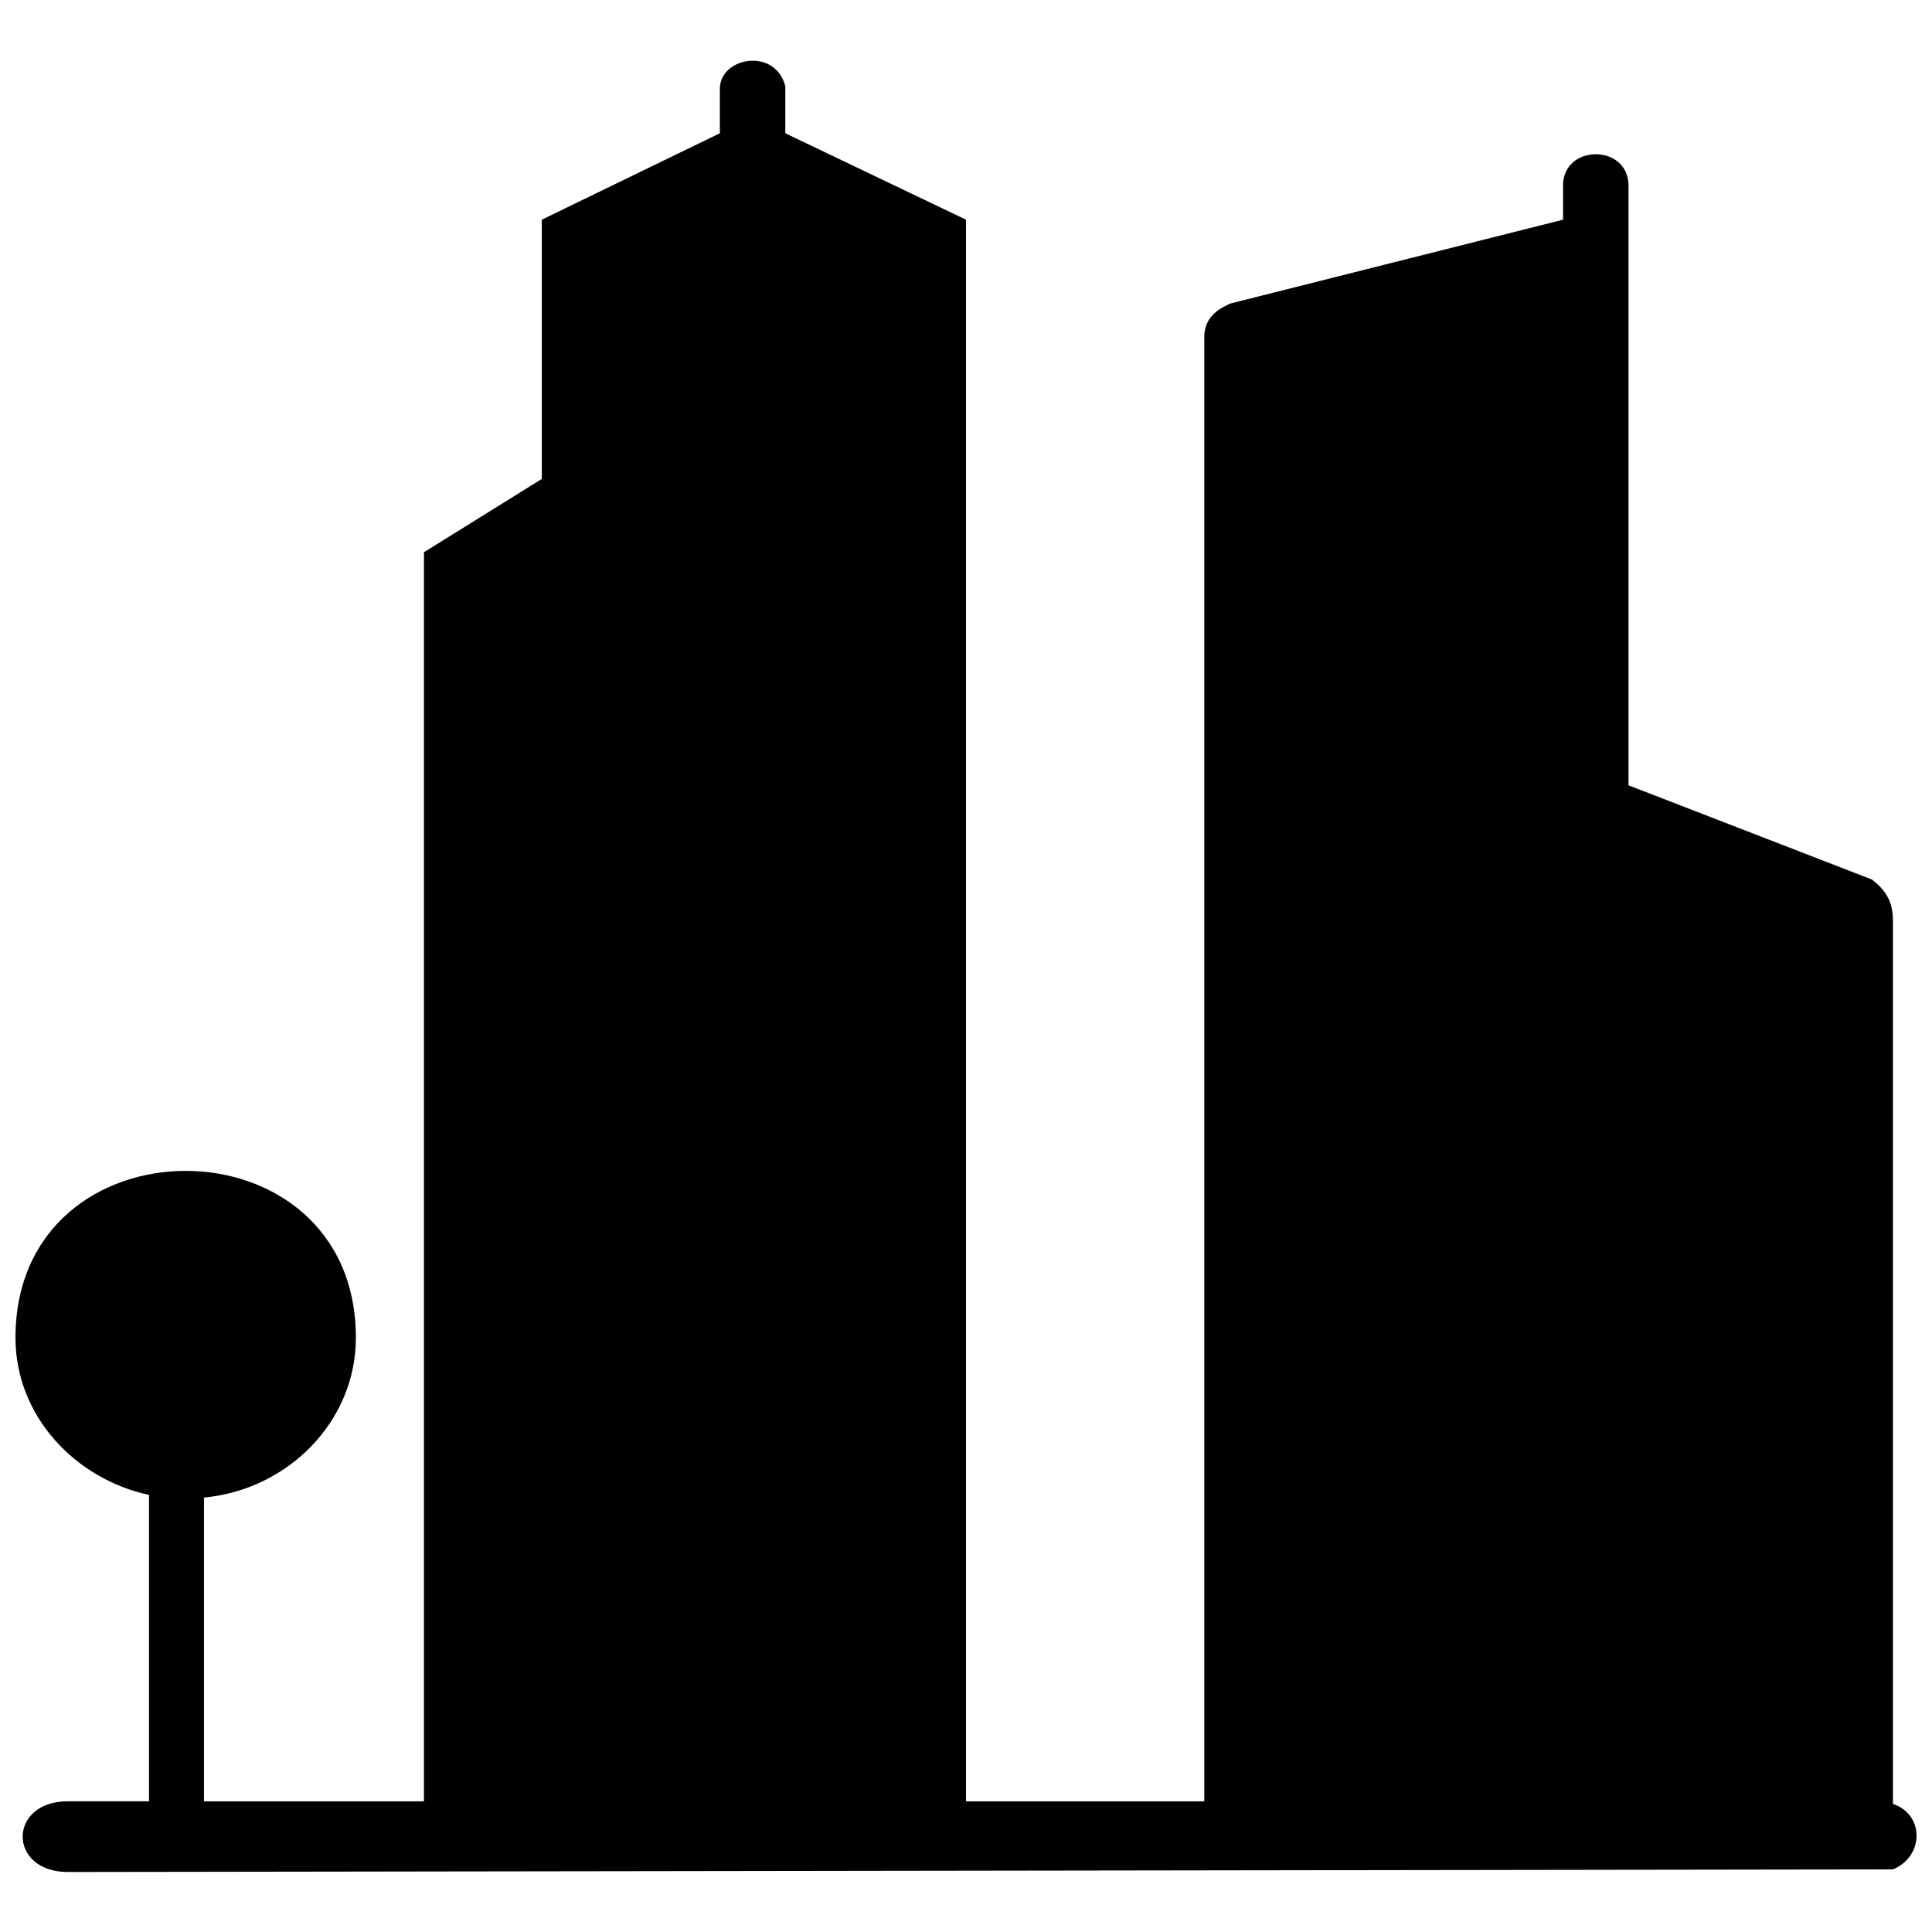 <?xml version="1.0" encoding="UTF-8"?>
<!-- The Best Svg Icon site in the world: iconSvg.co, Visit us! https://iconsvg.co -->
<svg width="800px" height="800px" version="1.1" viewBox="144 144 512 512" xmlns="http://www.w3.org/2000/svg">
 <defs>
  <clipPath id="a">
   <path d="m148.09 160h503.81v481h-503.81z"/>
  </clipPath>
 </defs>
 <g clip-path="url(#a)">
  <path d="m238.31 498.54c0 22.207-18.043 40.25-40.25 42.332v80.5h58.293v-331.02l31.227-19.43v-68.703l47.188-22.902v-11.797c0-8.328 14.574-11.102 17.348-0.695v12.492l47.883 22.902v419.15h63.148v-387.92c0-4.164 2.082-6.941 6.941-9.02l88.133-22.207v-9.02c0-11.102 17.348-11.102 17.348 0v158.91l64.539 24.98c3.469 2.777 5.551 5.551 5.551 11.102v233.86c8.328 2.777 8.328 13.879 0 17.348l-483.68 0.695c-15.961 0-15.961-18.738 0-18.738h21.512v-81.191c-19.43-4.164-35.391-20.82-35.391-41.637 0-58.984 90.215-58.984 90.215 0z" fill-rule="evenodd"/>
 </g>
</svg>